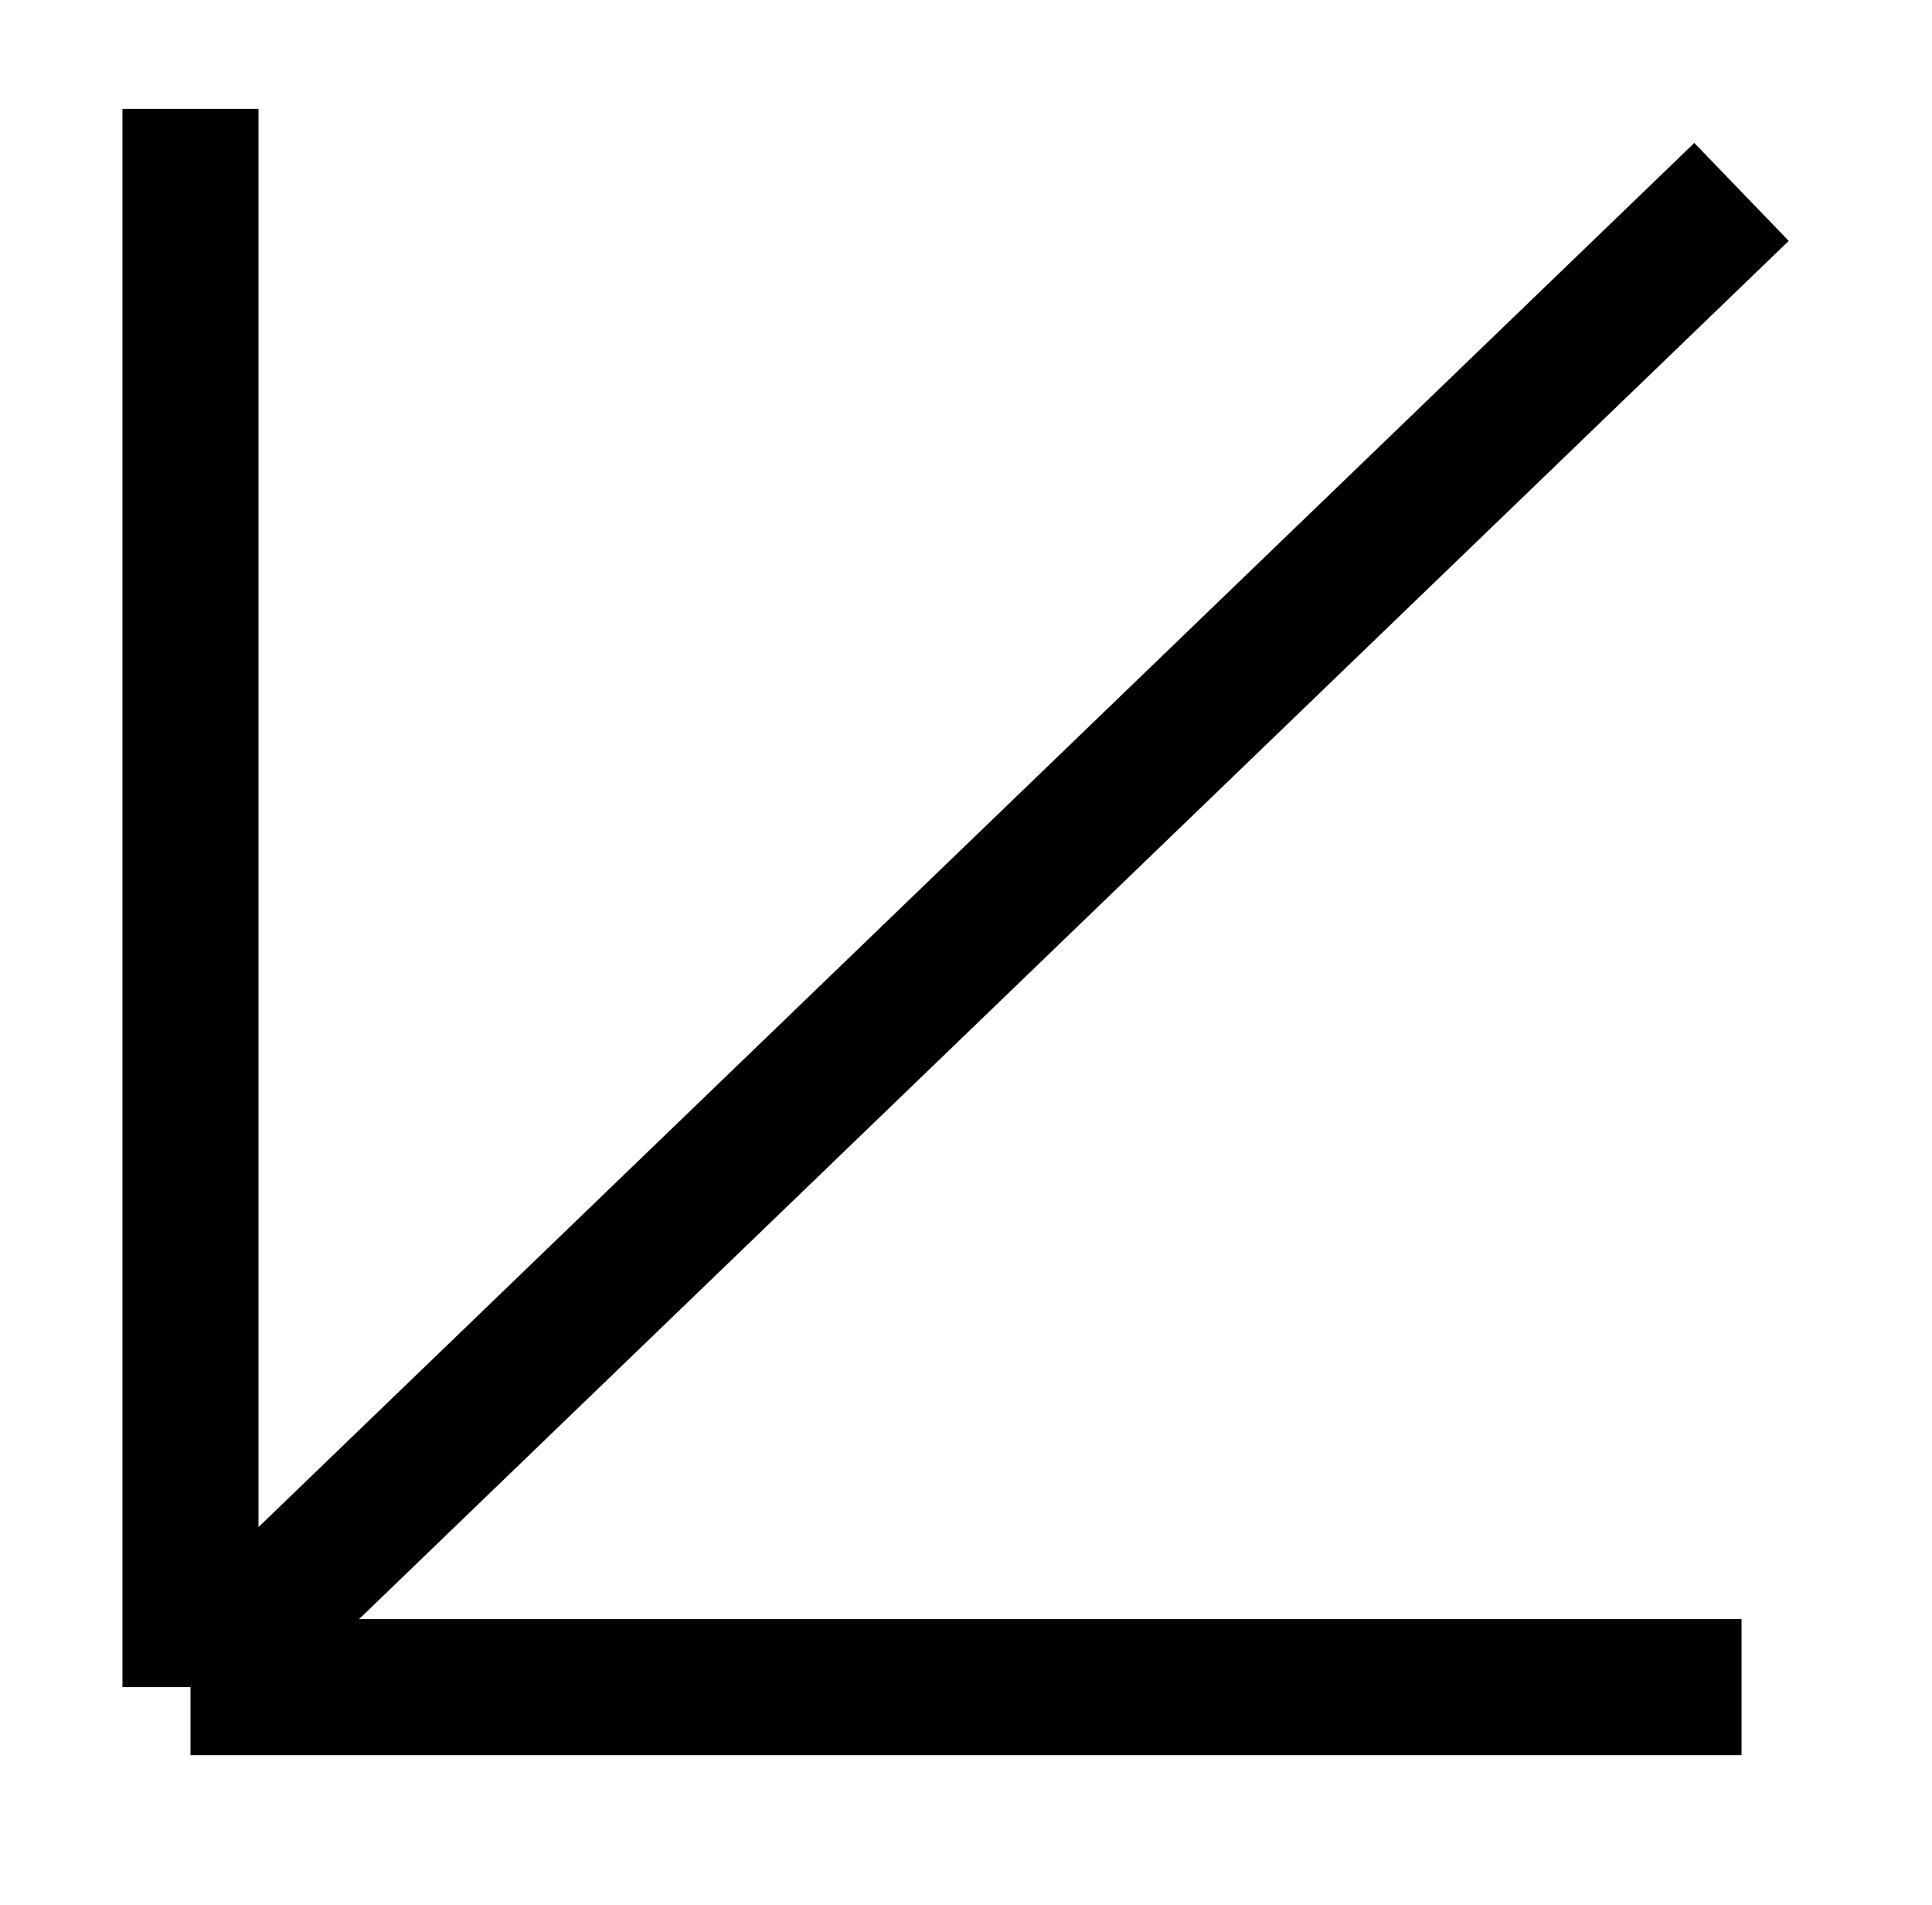 <?xml version="1.0" encoding="UTF-8"?> <svg xmlns="http://www.w3.org/2000/svg" width="71" height="70" viewBox="0 0 71 70" fill="none"><path d="M7 4V62M7 62H64M7 62L64 7.053" stroke="black" stroke-width="5"></path></svg> 